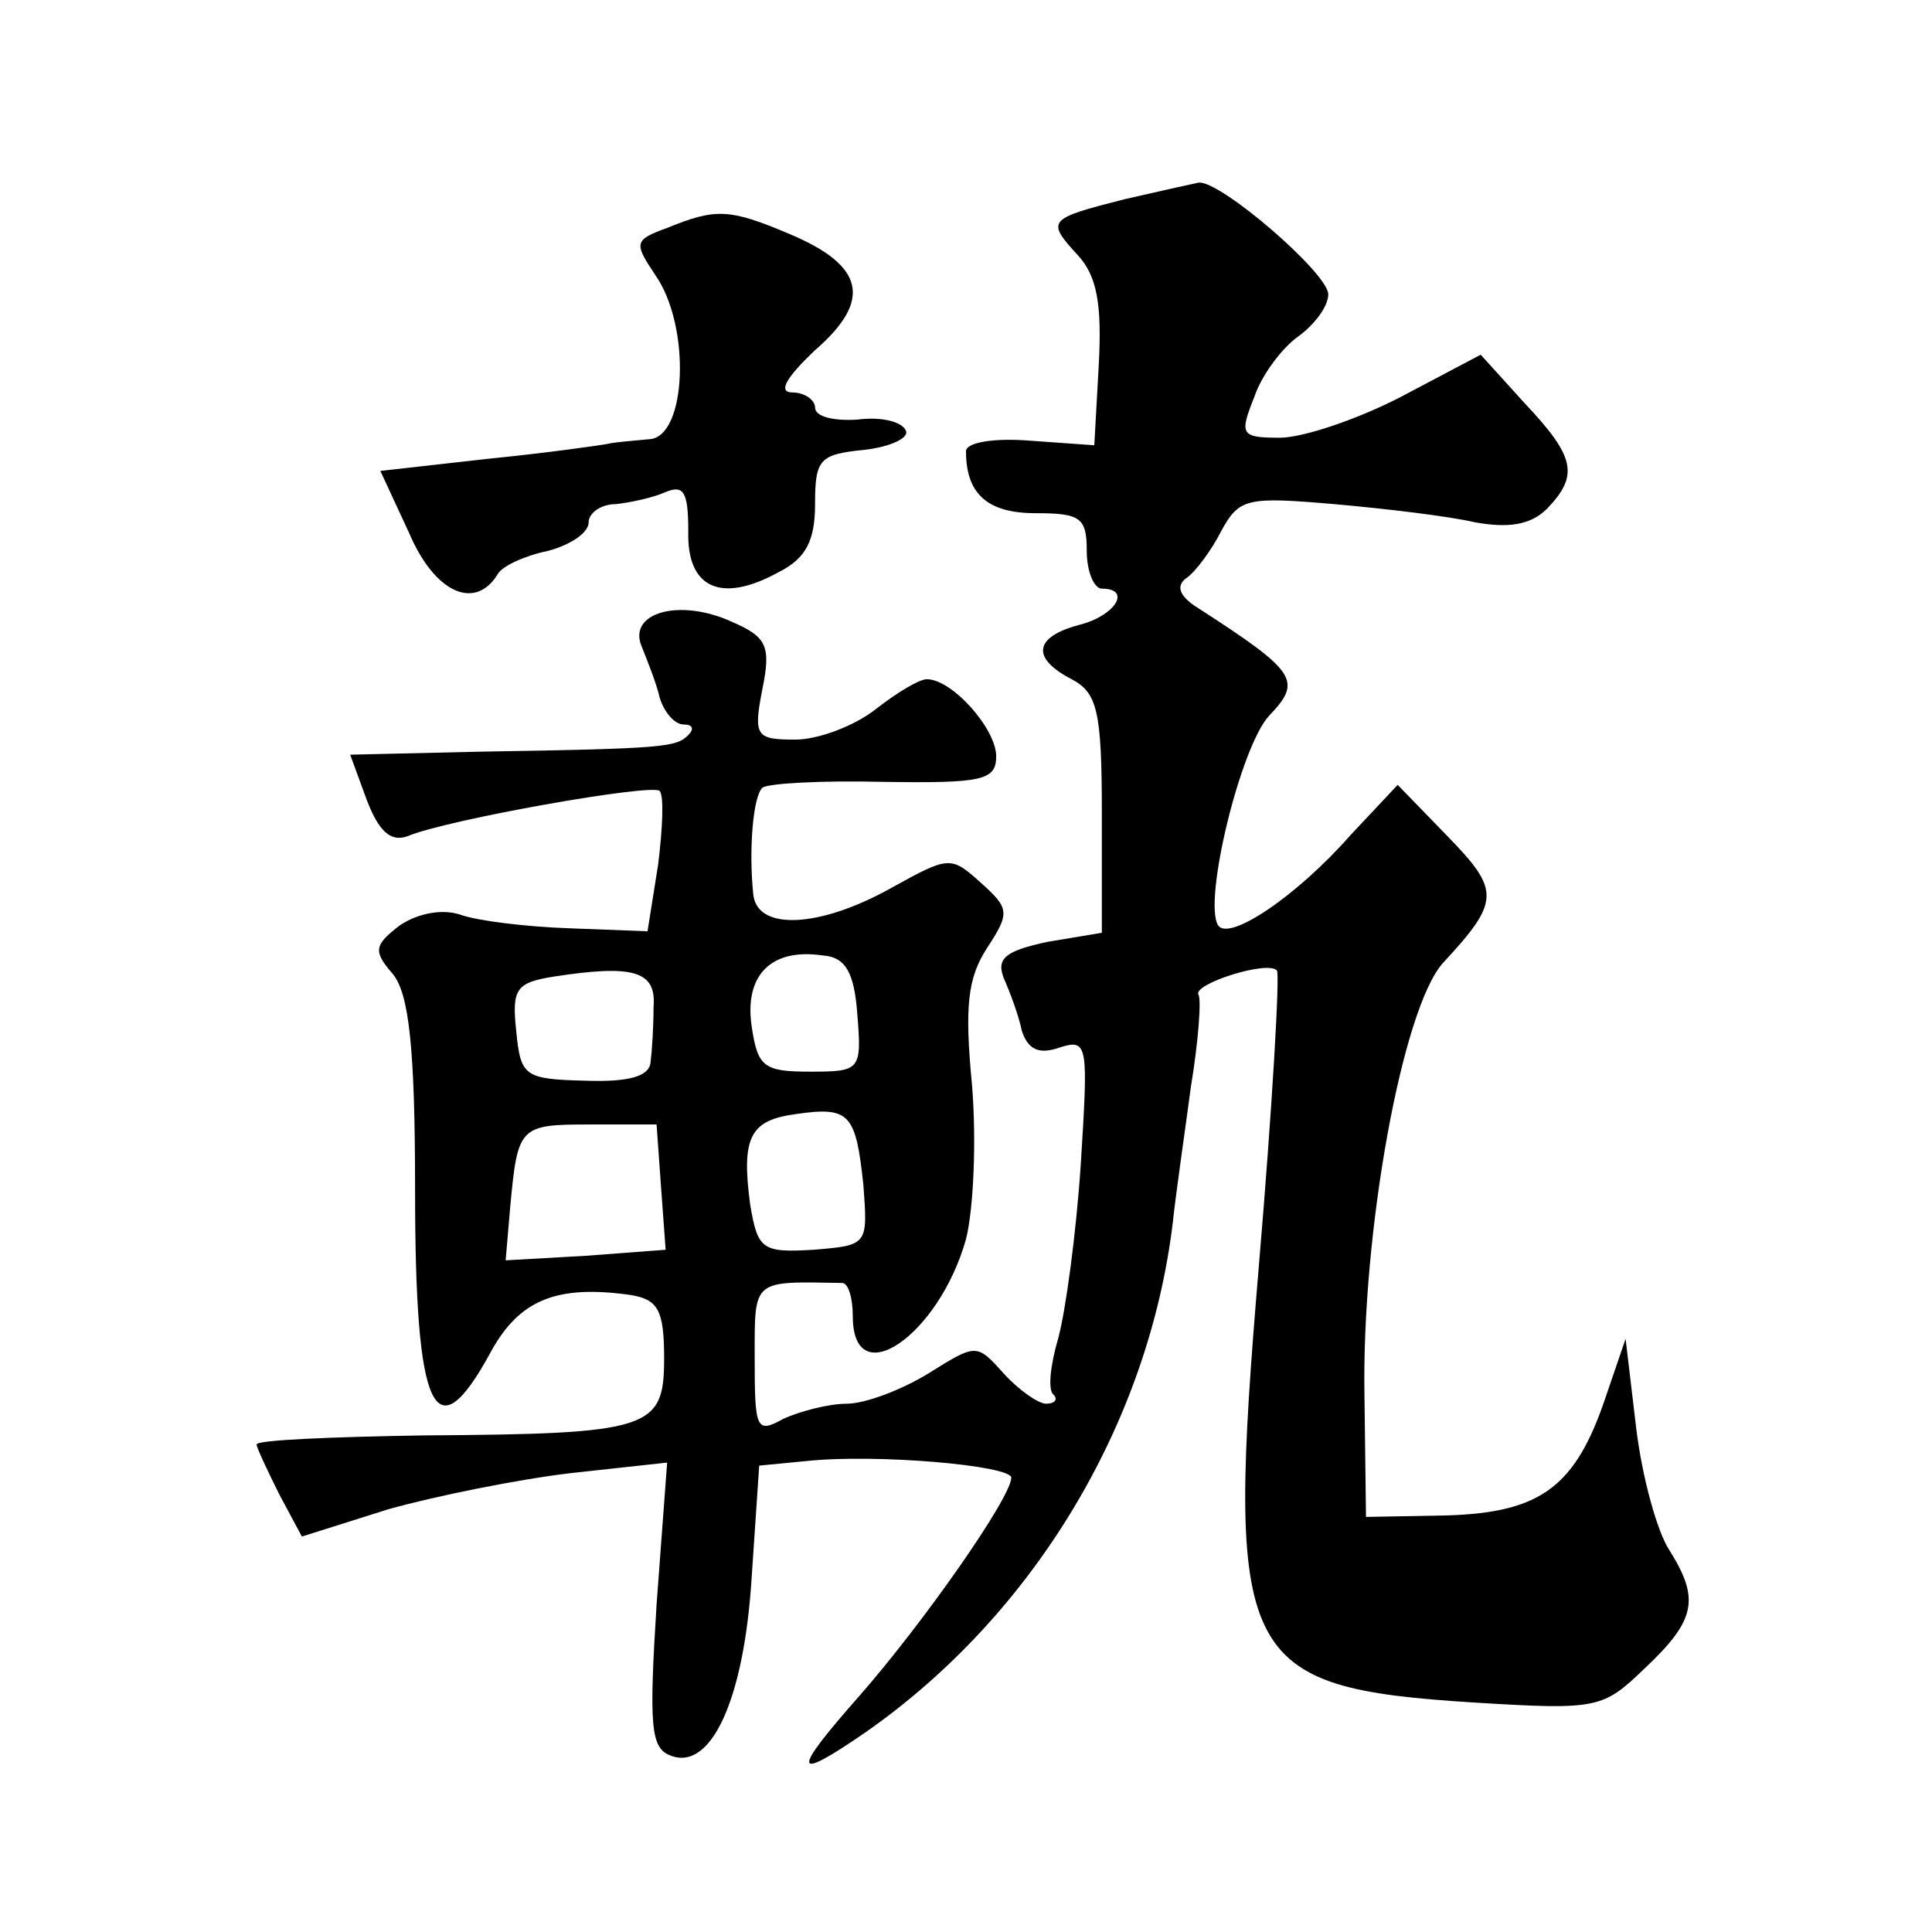 <?xml version="1.0" standalone="no"?>
<!DOCTYPE svg PUBLIC "-//W3C//DTD SVG 20010904//EN"
 "http://www.w3.org/TR/2001/REC-SVG-20010904/DTD/svg10.dtd">
<svg version="1.0" xmlns="http://www.w3.org/2000/svg"
 width="128pt" height="128pt" viewBox="0 0 128 128"
 preserveAspectRatio="xMidYMid meet">
<g transform="translate(0,128) scale(0.1,-0.1)"
fill="#0" stroke="none">
<path d="M745 1148 c-51 -13 -52 -14 -31 -37 13 -14 16 -33 14 -72 l-3 -54 -42
3 c-24 2 -43 -1 -43 -7 0 -28 14 -41 46 -41 30 0 34 -3 34 -25 0 -14 5 -25 10 -25
20 0 9 -18 -15 -24 -30 -8 -32 -22 -5 -36 17 -9 20 -21 20 -89 l0 -79 -36 -6 c-28
-6 -34 -11 -29 -24 4 -9 10 -25 12 -35 4 -12 11 -16 25 -11 19 6 19 2 14 -78 -3
-45 -10 -97 -15 -115 -5 -17 -7 -34 -3 -37 3 -3 1 -6 -5 -6 -5 0 -18 9 -28 20 -18
20 -18 20 -50 0 -18 -11 -42 -20 -54 -20 -12 0 -31 -5 -42 -10 -18 -10 -19 -7 -19
40 0 53 -2 51 58 50 4 0 7 -10 7 -22 0 -52 57 -13 75 51 5 20 7 65 4 102 -5 52
-3 71 10 91 15 23 15 26 -4 43 -20 18 -21 18 -59 -3 -48 -27 -90 -29 -92 -4 -3
30 0 64 6 70 3 3 39 5 80 4 66 -1 75 1 75 17 0 18 -29 51 -46 51 -5 0 -20 -9 -34
-20 -14 -11 -38 -20 -53 -20 -26 0 -28 2 -22 33 6 29 3 35 -20 45 -35 16 -69 6
-60 -16 4 -10 10 -25 12 -34 3 -10 10 -18 16 -18 6 0 7 -3 3 -7 -8 -8 -15 -9 -138
-11 l-86 -2 11 -30 c8 -21 16 -28 27 -24 26 11 162 35 167 30 3 -3 2 -25 -1 -49
l-7 -44 -52 2 c-29 1 -61 5 -72 9 -12 4 -28 1 -40 -7 -17 -13 -18 -17 -5 -32 11
-13 15 -49 15 -144 0 -147 13 -175 50 -107 19 35 44 45 93 38 18 -3 22 -10 22 -42
0 -47 -9 -50 -160 -51 -60 -1 -110 -3 -110 -6 0 -2 7 -17 15 -33 l15 -28 57 18
c32 9 87 20 121 24 l64 7 -7 -94 c-5 -80 -4 -95 9 -100 27 -11 49 37 54 118 l5
74 31 3 c47 5 136 -3 136 -11 0 -13 -58 -96 -101 -145 -45 -51 -44 -57 4 -24 112
78 188 205 204 338 2 19 8 60 12 90 5 30 7 58 5 61 -4 7 46 23 52 16 2 -2 -3 -90
-12 -196 -22 -262 -14 -279 143 -289 82 -5 85 -4 113 23 34 32 36 46 16 78 -8 12
-18 48 -22 81 l-7 59 -13 -38 c-20 -60 -43 -77 -105 -79 l-54 -1 -1 80 c-2 108
25 257 52 287 38 41 38 48 3 84 l-33 34 -31 -33 c-36 -41 -81 -71 -88 -60 -10 16
15 119 34 139 22 23 18 29 -47 71 -13 8 -15 15 -8 20 6 4 17 19 23 31 12 22 17
23 75 18 34 -3 76 -8 93 -12 22 -4 37 -2 48 9 21 22 19 34 -15 70 l-29 32 -53 -28
c-29 -15 -65 -27 -80 -27 -26 0 -27 2 -17 27 5 15 19 33 29 40 11 8 20 20 20 28
0 14 -72 76 -86 74 -5 -1 -27 -6 -49 -11z m-177 -540 c3 -37 2 -38 -31 -38 -31
0 -35 3 -39 30 -5 34 13 52 47 47 15 -1 21 -11 23 -39z m-135 5 c0 -13 -1 -29 -2
-37 -1 -9 -14 -13 -43 -12 -41 1 -43 3 -46 33 -3 28 0 32 25 36 52 8 68 4 66 -20z
m139 -118 c3 -40 3 -40 -33 -43 -34 -2 -37 0 -42 30 -6 45 0 56 31 60 35 5 39 0
44 -47z m-134 -2 l3 -41 -53 -4 -53 -3 3 35 c5 54 6 55 53 55 l44 0 3 -42z M442
1129 c-22 -8 -22 -10 -8 -31 24 -34 21 -108 -4 -109 -11 -1 -23 -2 -27 -3 -5 -1
-40 -6 -80 -10 l-71 -8 19 -41 c17 -40 44 -52 59 -27 3 5 18 12 33 15 15 4 27 12
27 19 0 6 8 12 18 12 9 1 24 4 33 8 12 5 15 0 15 -26 -1 -38 22 -48 60 -27 18 9
24 21 24 45 0 30 3 33 33 36 17 2 30 8 27 13 -3 6 -17 9 -32 7 -16 -1 -28 2 -28
8 0 5 -7 10 -15 10 -10 0 -4 10 15 28 38 33 33 56 -17 77 -40 17 -49 17 -81 4z"/>
</g>
</svg>
